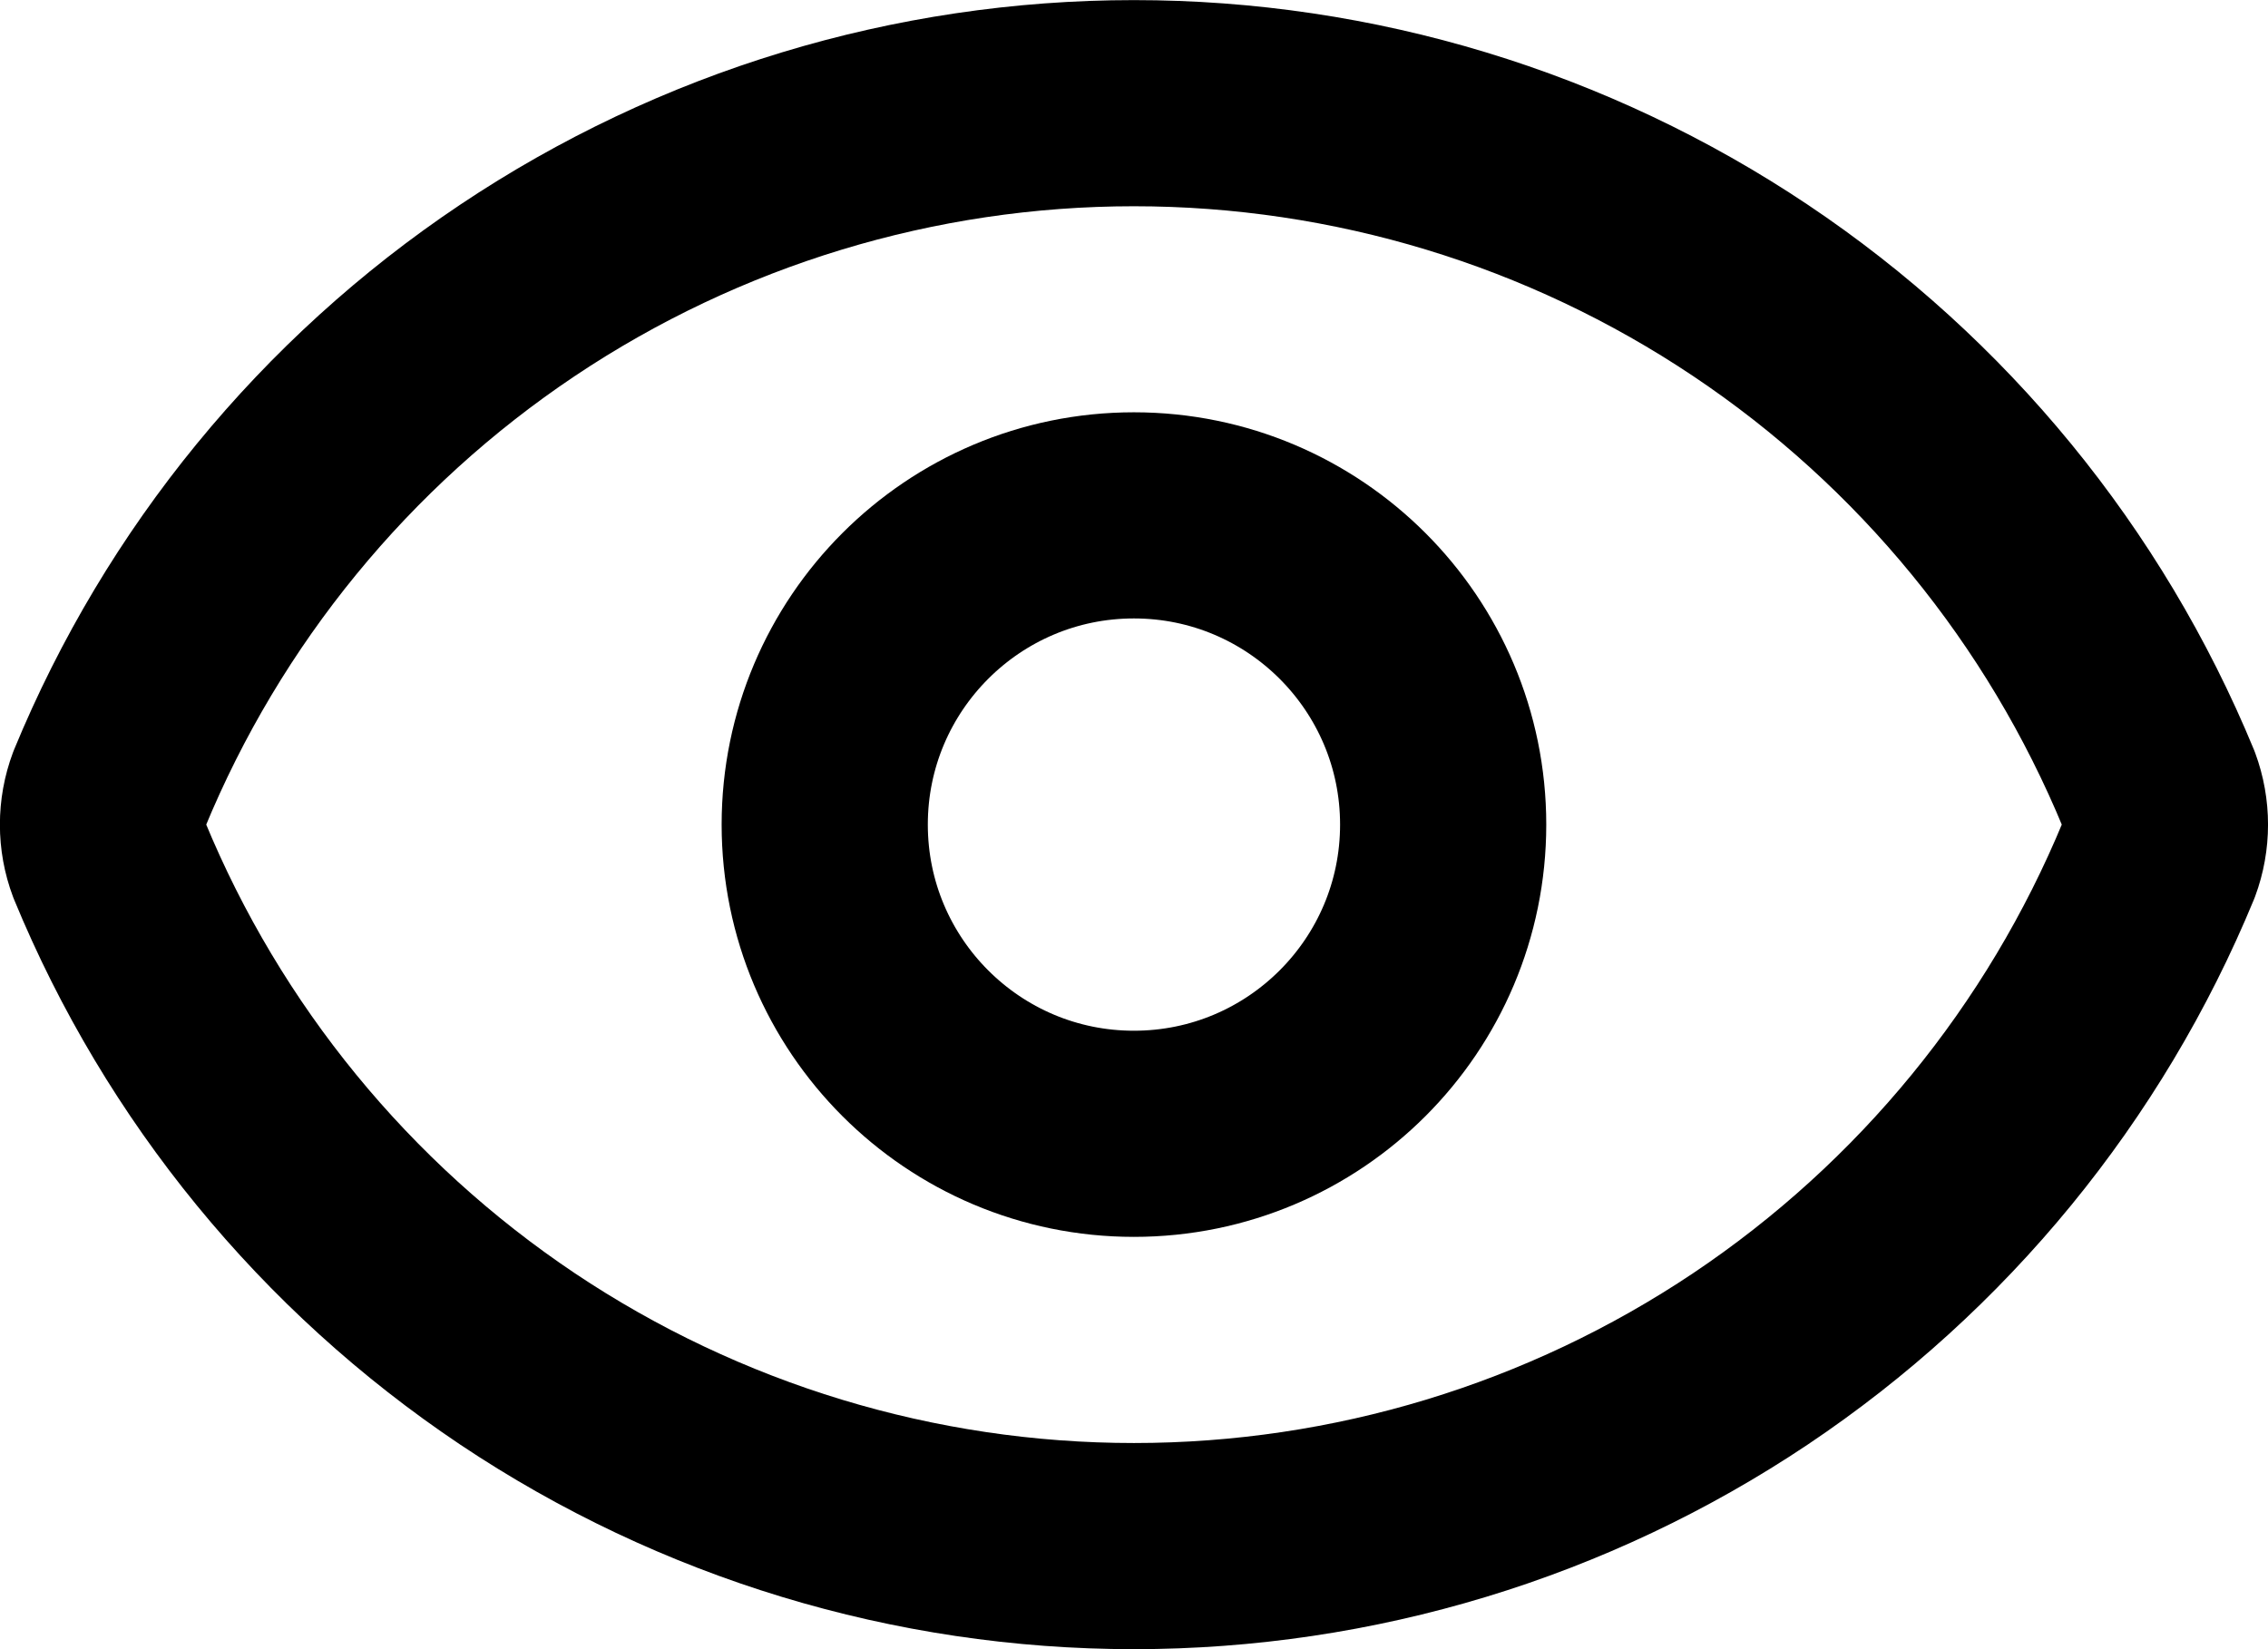 <svg width="22" height="16" viewBox="0 0 22 16" fill="none" xmlns="http://www.w3.org/2000/svg">
<path d="M1.062 8.348C0.978 8.124 0.978 7.877 1.062 7.652C1.873 5.684 3.251 4.001 5.02 2.817C6.79 1.633 8.871 1.001 10.999 1.001C13.129 1.001 15.21 1.633 16.979 2.817C18.748 4.001 20.126 5.684 20.938 7.652C21.021 7.877 21.021 8.124 20.938 8.348C20.126 10.316 18.748 11.999 16.979 13.184C15.21 14.368 13.129 15 10.999 15C8.871 15 6.79 14.368 5.02 13.184C3.251 11.999 1.873 10.316 1.062 8.348Z" stroke="black" stroke-width="2" stroke-linecap="round" stroke-linejoin="round"/>
<path d="M10.999 11C12.656 11 13.999 9.657 13.999 8C13.999 6.344 12.656 5 10.999 5C9.343 5 8 6.344 8 8C8 9.657 9.343 11 10.999 11Z" stroke="black" stroke-width="2" stroke-linecap="round" stroke-linejoin="round"/>
</svg>

